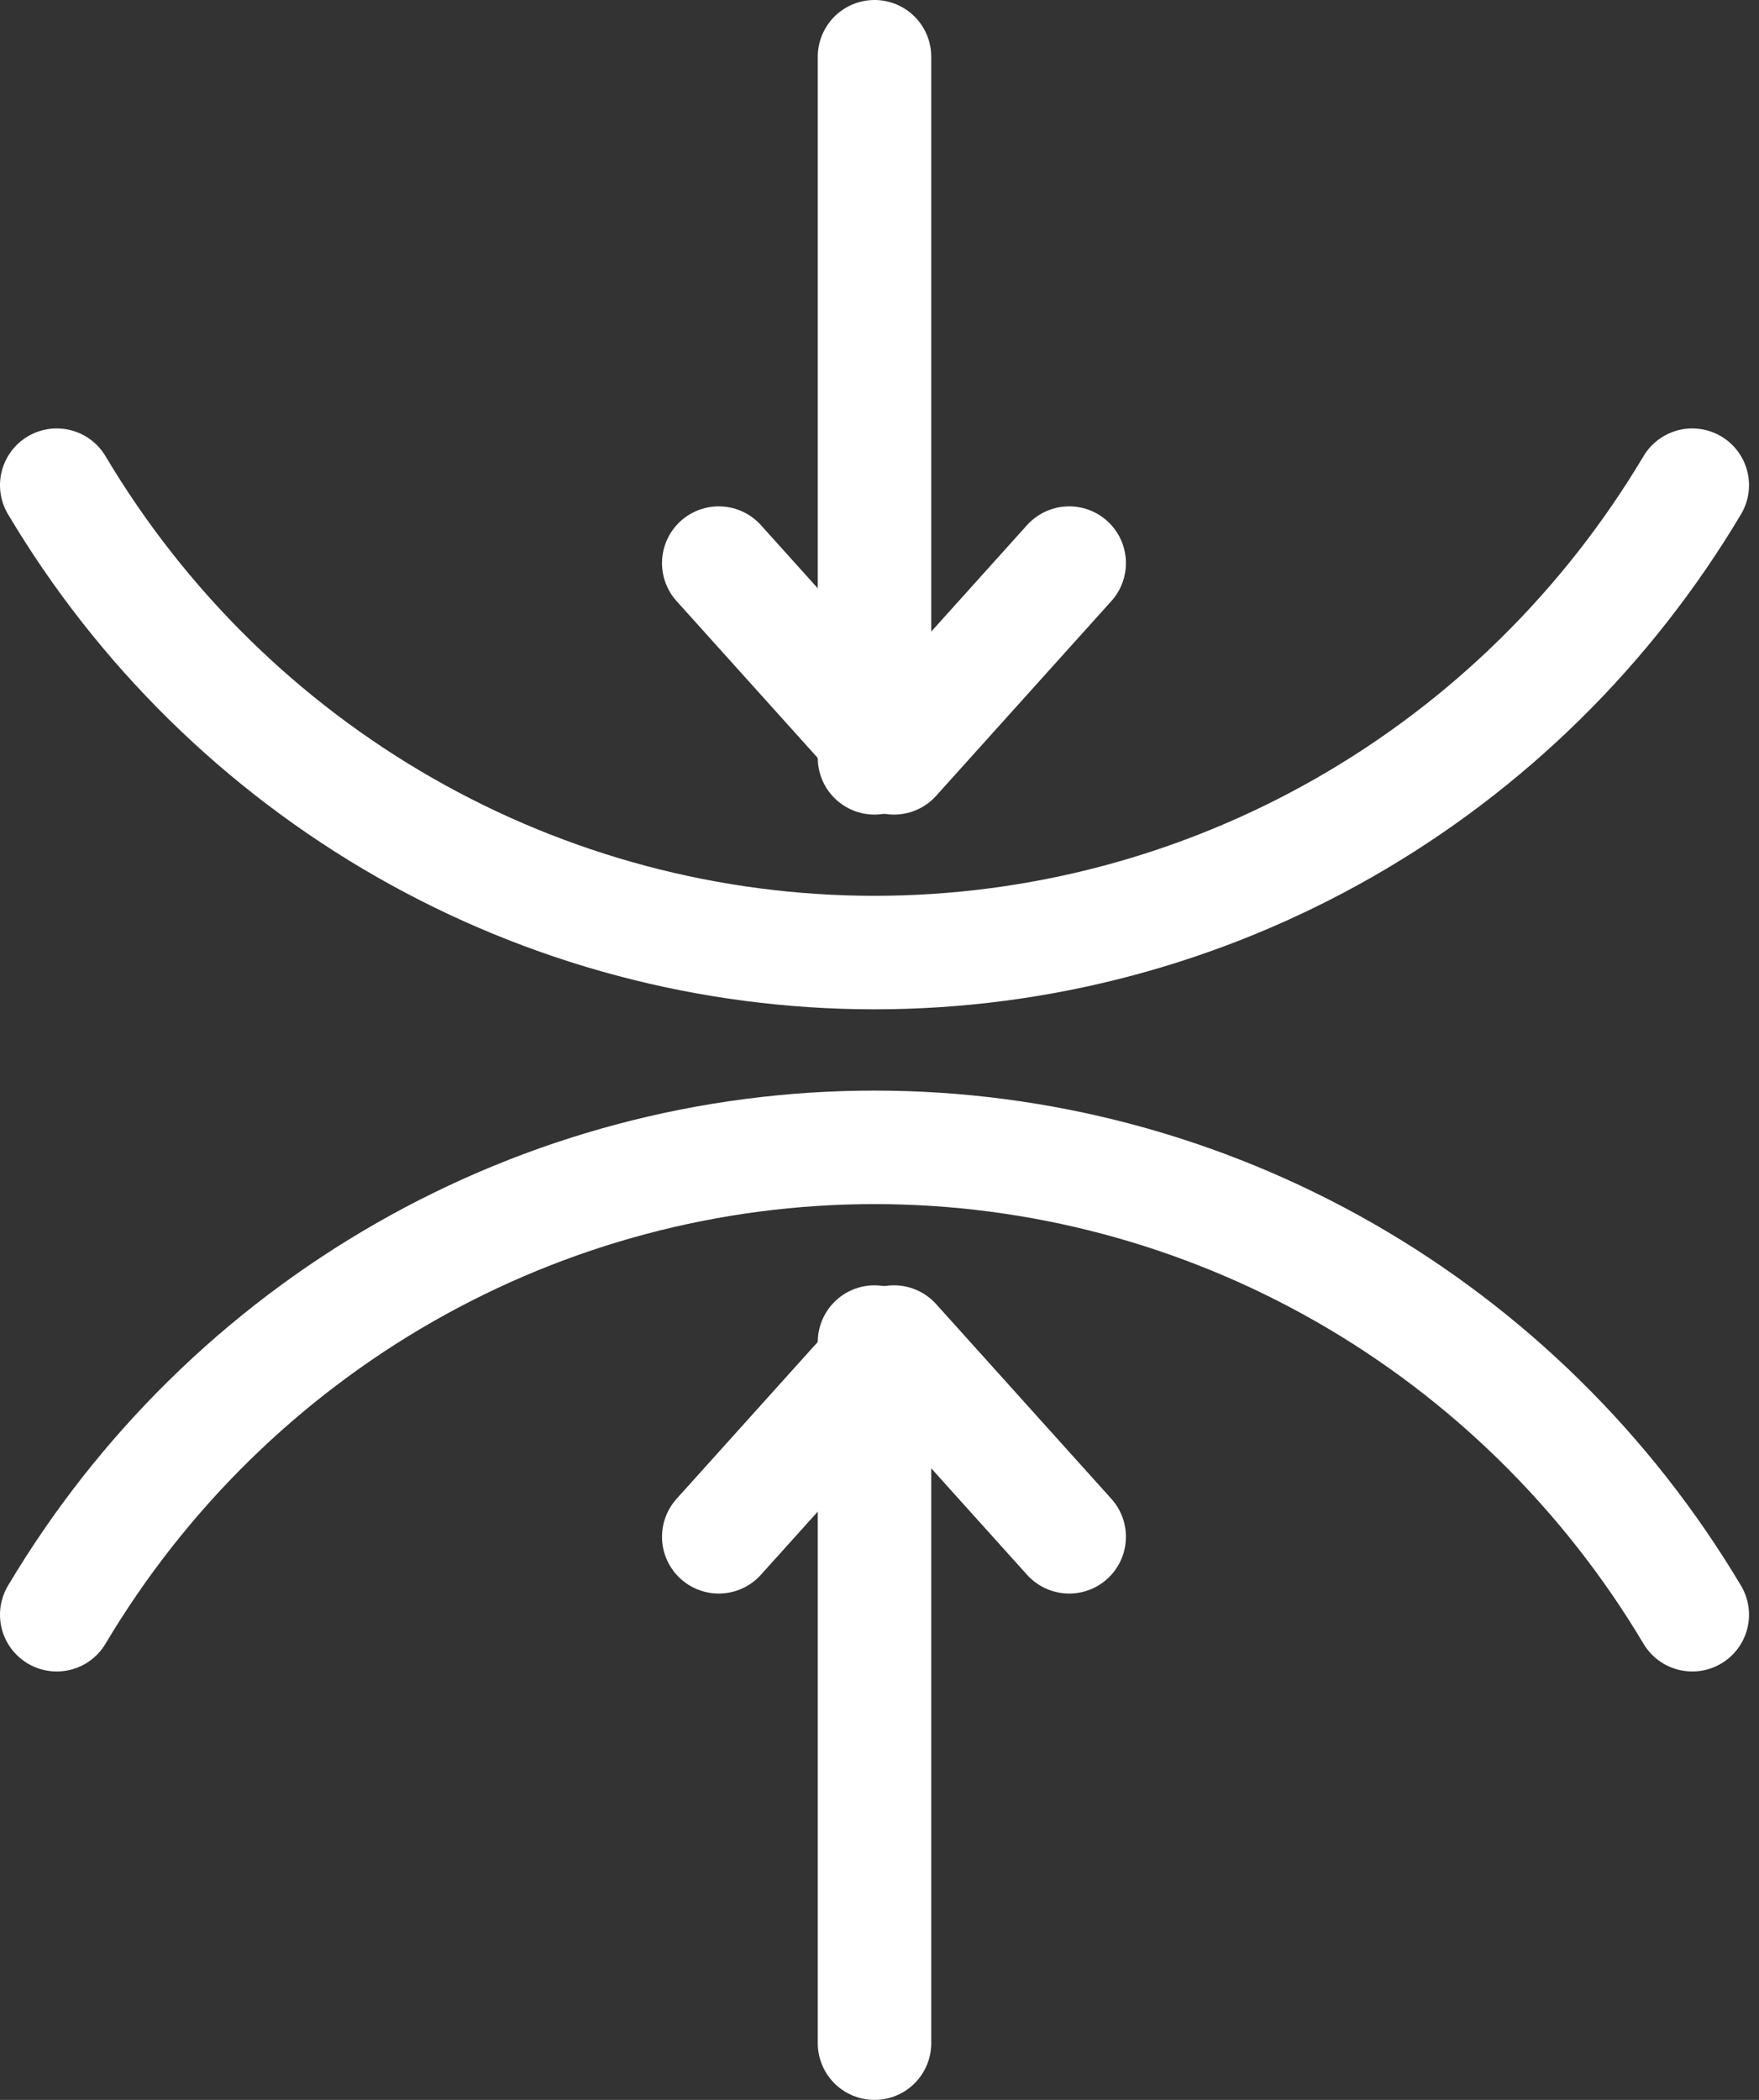 <svg width="31" height="37" viewBox="0 0 31 37" fill="none" xmlns="http://www.w3.org/2000/svg">
<rect x="0" y="0" width="31" height="37" fill="#333333" stroke="none"/>
<path d="M29.824 28.451C28.327 25.939 26.214 23.86 23.689 22.417C21.163 20.974 18.312 20.216 15.412 20.216C12.511 20.216 9.66 20.974 7.135 22.417C4.61 23.86 2.496 25.939 1 28.451" stroke="white" stroke-width="2" stroke-linecap="round" stroke-linejoin="round"/>
<path d="M29.824 8.549C28.327 11.062 26.214 13.14 23.689 14.583C21.163 16.026 18.312 16.784 15.412 16.784C12.511 16.784 9.66 16.026 7.135 14.583C4.61 13.14 2.496 11.062 1 8.549" stroke="white" stroke-width="2" stroke-linecap="round" stroke-linejoin="round"/>
<path d="M12.667 9.922L15.755 13.353L18.843 9.922" stroke="white" stroke-width="2" stroke-linecap="round" stroke-linejoin="round"/>
<path d="M15.412 1V13.353" stroke="white" stroke-width="2" stroke-linecap="round" stroke-linejoin="round"/>
<path d="M18.843 27.078L15.755 23.647L12.667 27.078" stroke="white" stroke-width="2" stroke-linecap="round" stroke-linejoin="round"/>
<path d="M15.412 36V23.647" stroke="white" stroke-width="2" stroke-linecap="round" stroke-linejoin="round"/>
</svg>
